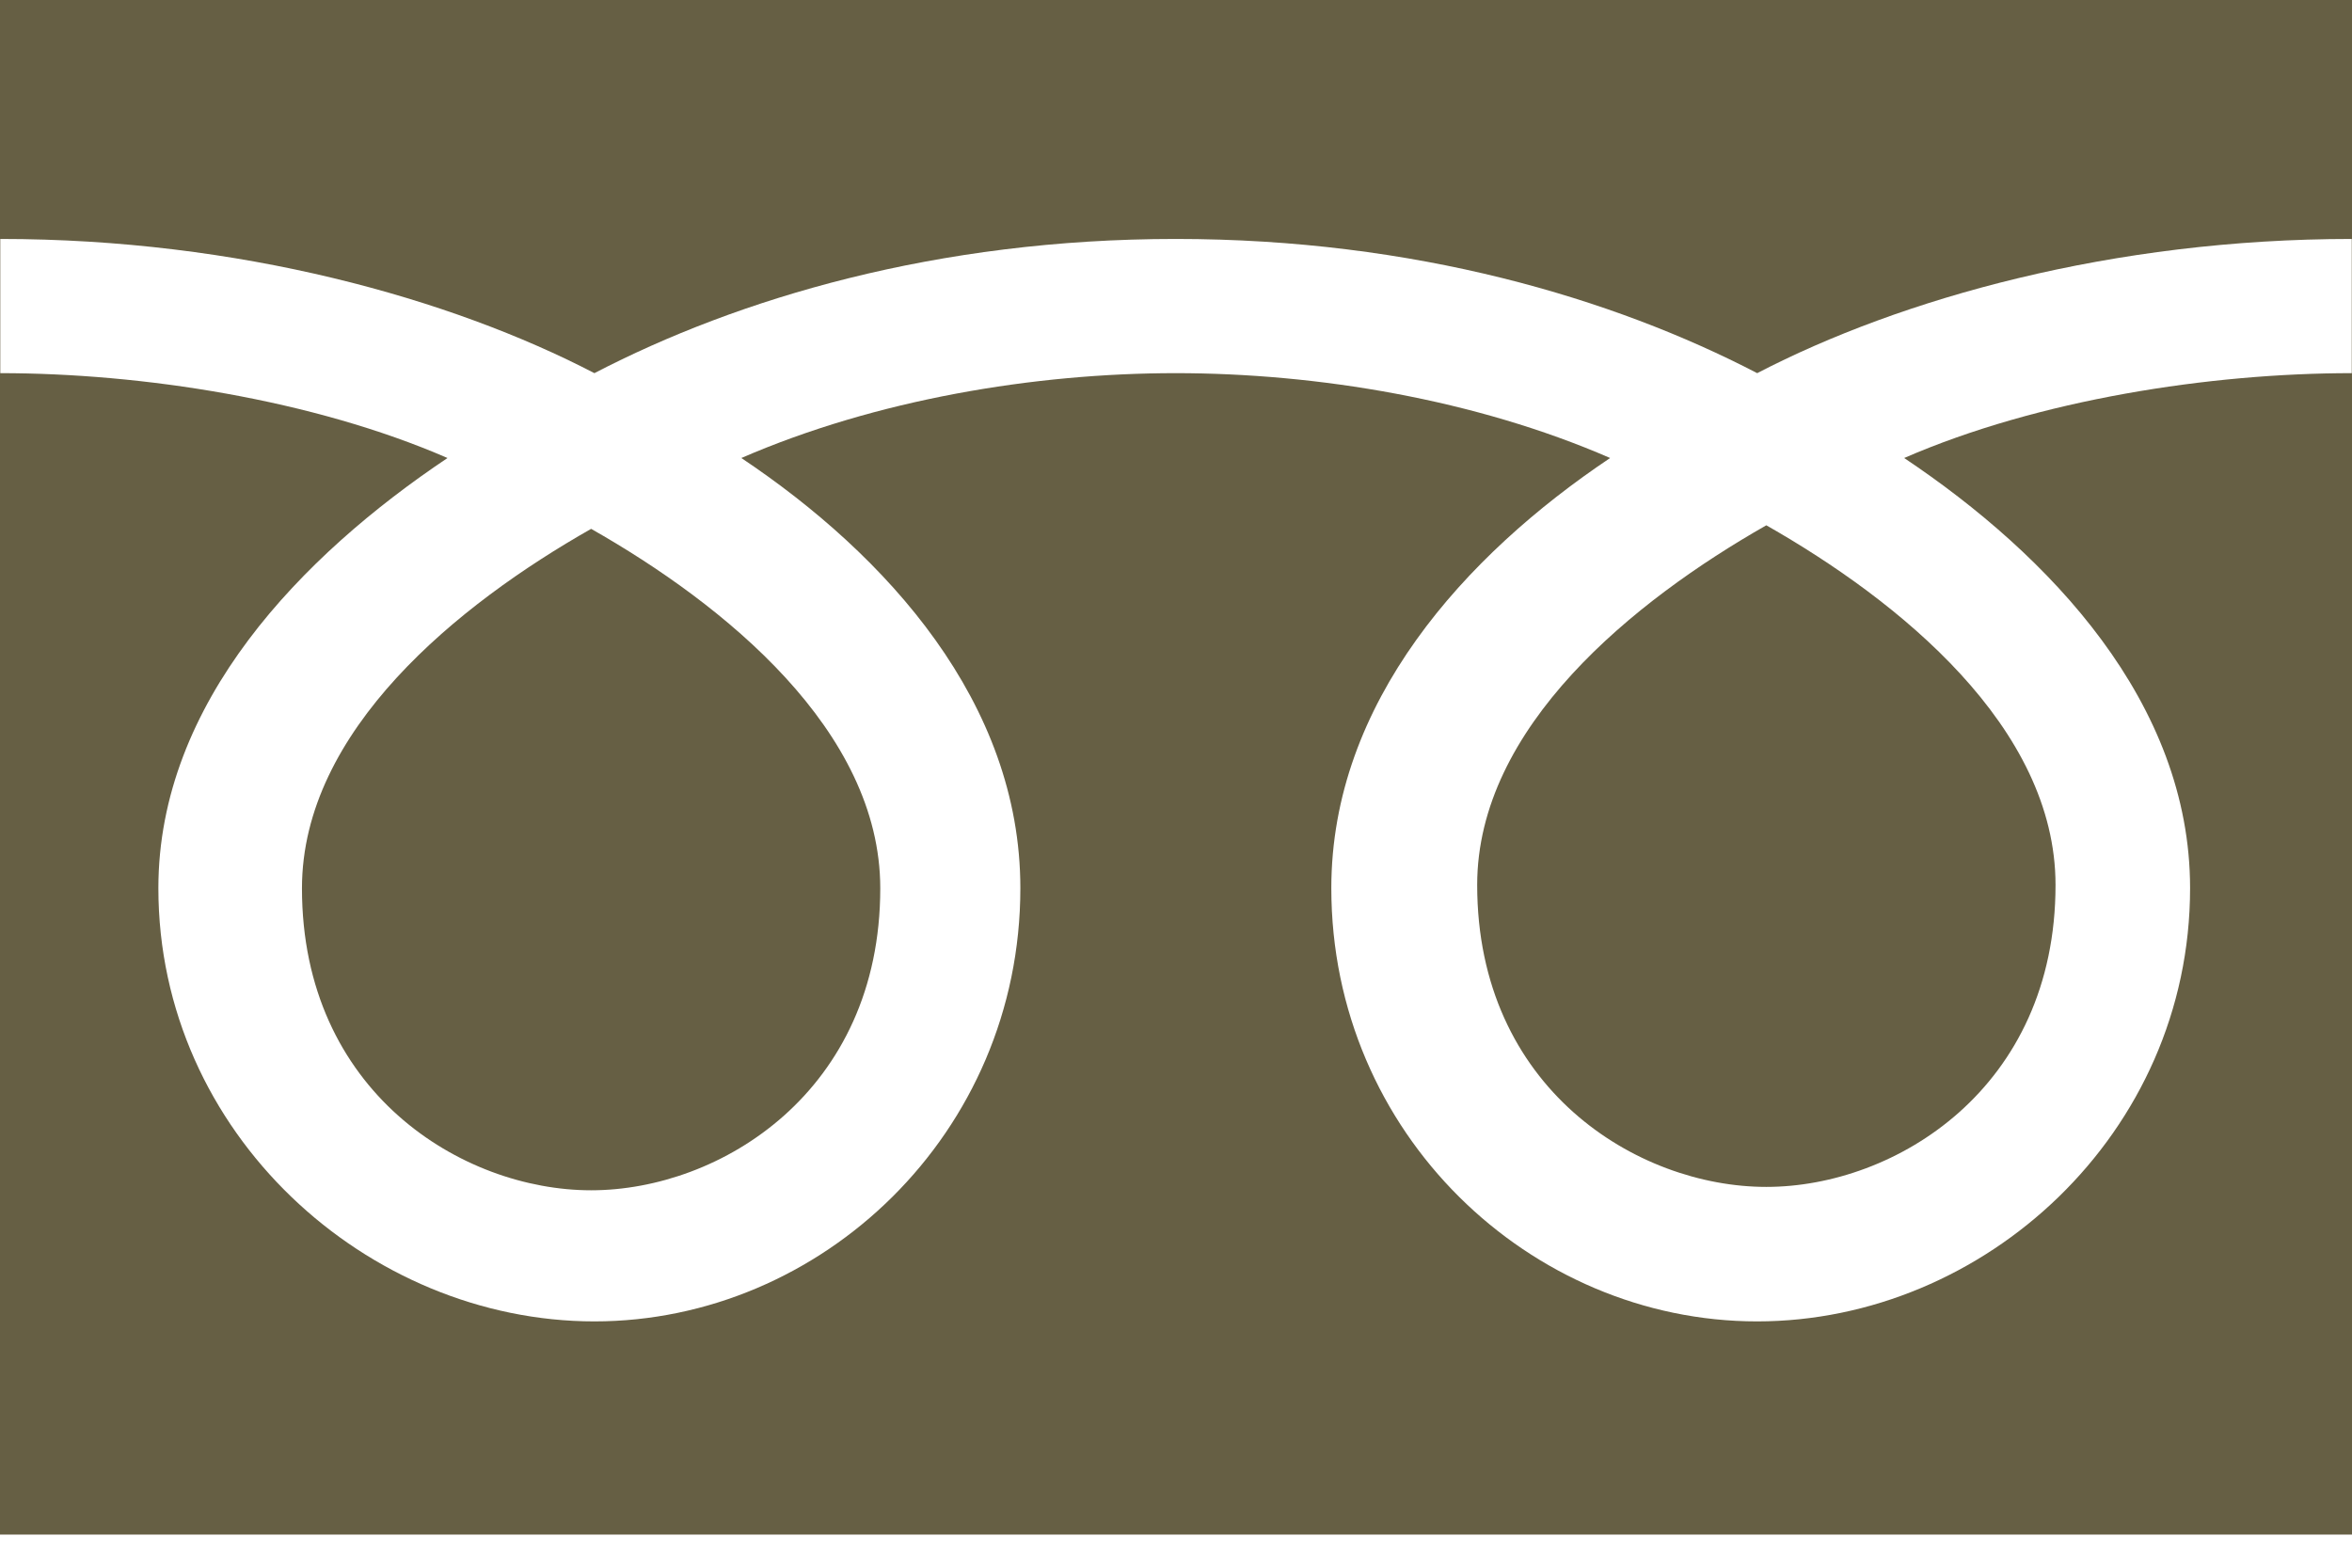 <?xml version="1.0" encoding="UTF-8"?> <svg xmlns="http://www.w3.org/2000/svg" xmlns:xlink="http://www.w3.org/1999/xlink" version="1.1" x="0" y="0" width="57" height="38" viewBox="-280.5 432 57 38" xml:space="preserve"> <g><g> <path fill="#665f44" d="M-273.182,453.532c0,4.931,3.879,7.32,7.008,7.32c3.126,0,7.007-2.39,7.007-7.32 c0-3.827-3.789-6.886-7.007-8.713C-269.393,446.646-273.182,449.705-273.182,453.532z M-244.701,453.451 c0,4.929,3.879,7.319,7.007,7.319c3.126,0,7.009-2.391,7.009-7.319c0-3.827-3.791-6.887-7.009-8.718 C-240.91,446.564-244.701,449.624-244.701,453.451z M-280.5,432v37.198h57V432H-280.5z M-223.508,441.045 c-3.421,0-7.587,0.639-10.845,2.057c3.521,2.356,6.929,5.927,6.929,10.426c0,5.953-4.993,10.502-10.493,10.502 c-5.498,0-10.319-4.549-10.319-10.502c0-4.499,3.238-8.069,6.757-10.426c-3.257-1.418-7.099-2.057-10.529-2.057 c-3.419,0-7.261,0.639-10.526,2.057c3.523,2.356,6.762,5.927,6.762,10.426c0,5.953-4.828,10.502-10.323,10.502 s-10.567-4.549-10.567-10.502c0-4.499,3.486-8.069,7.007-10.426c-3.261-1.418-7.416-2.057-10.838-2.057v-3.253 c5.788,0,10.915,1.442,14.398,3.253c3.485-1.811,8.301-3.253,14.088-3.253c5.793,0,10.608,1.442,14.092,3.253 c3.486-1.811,8.616-3.253,14.409-3.253V441.045z"></path> </g></g></svg> 